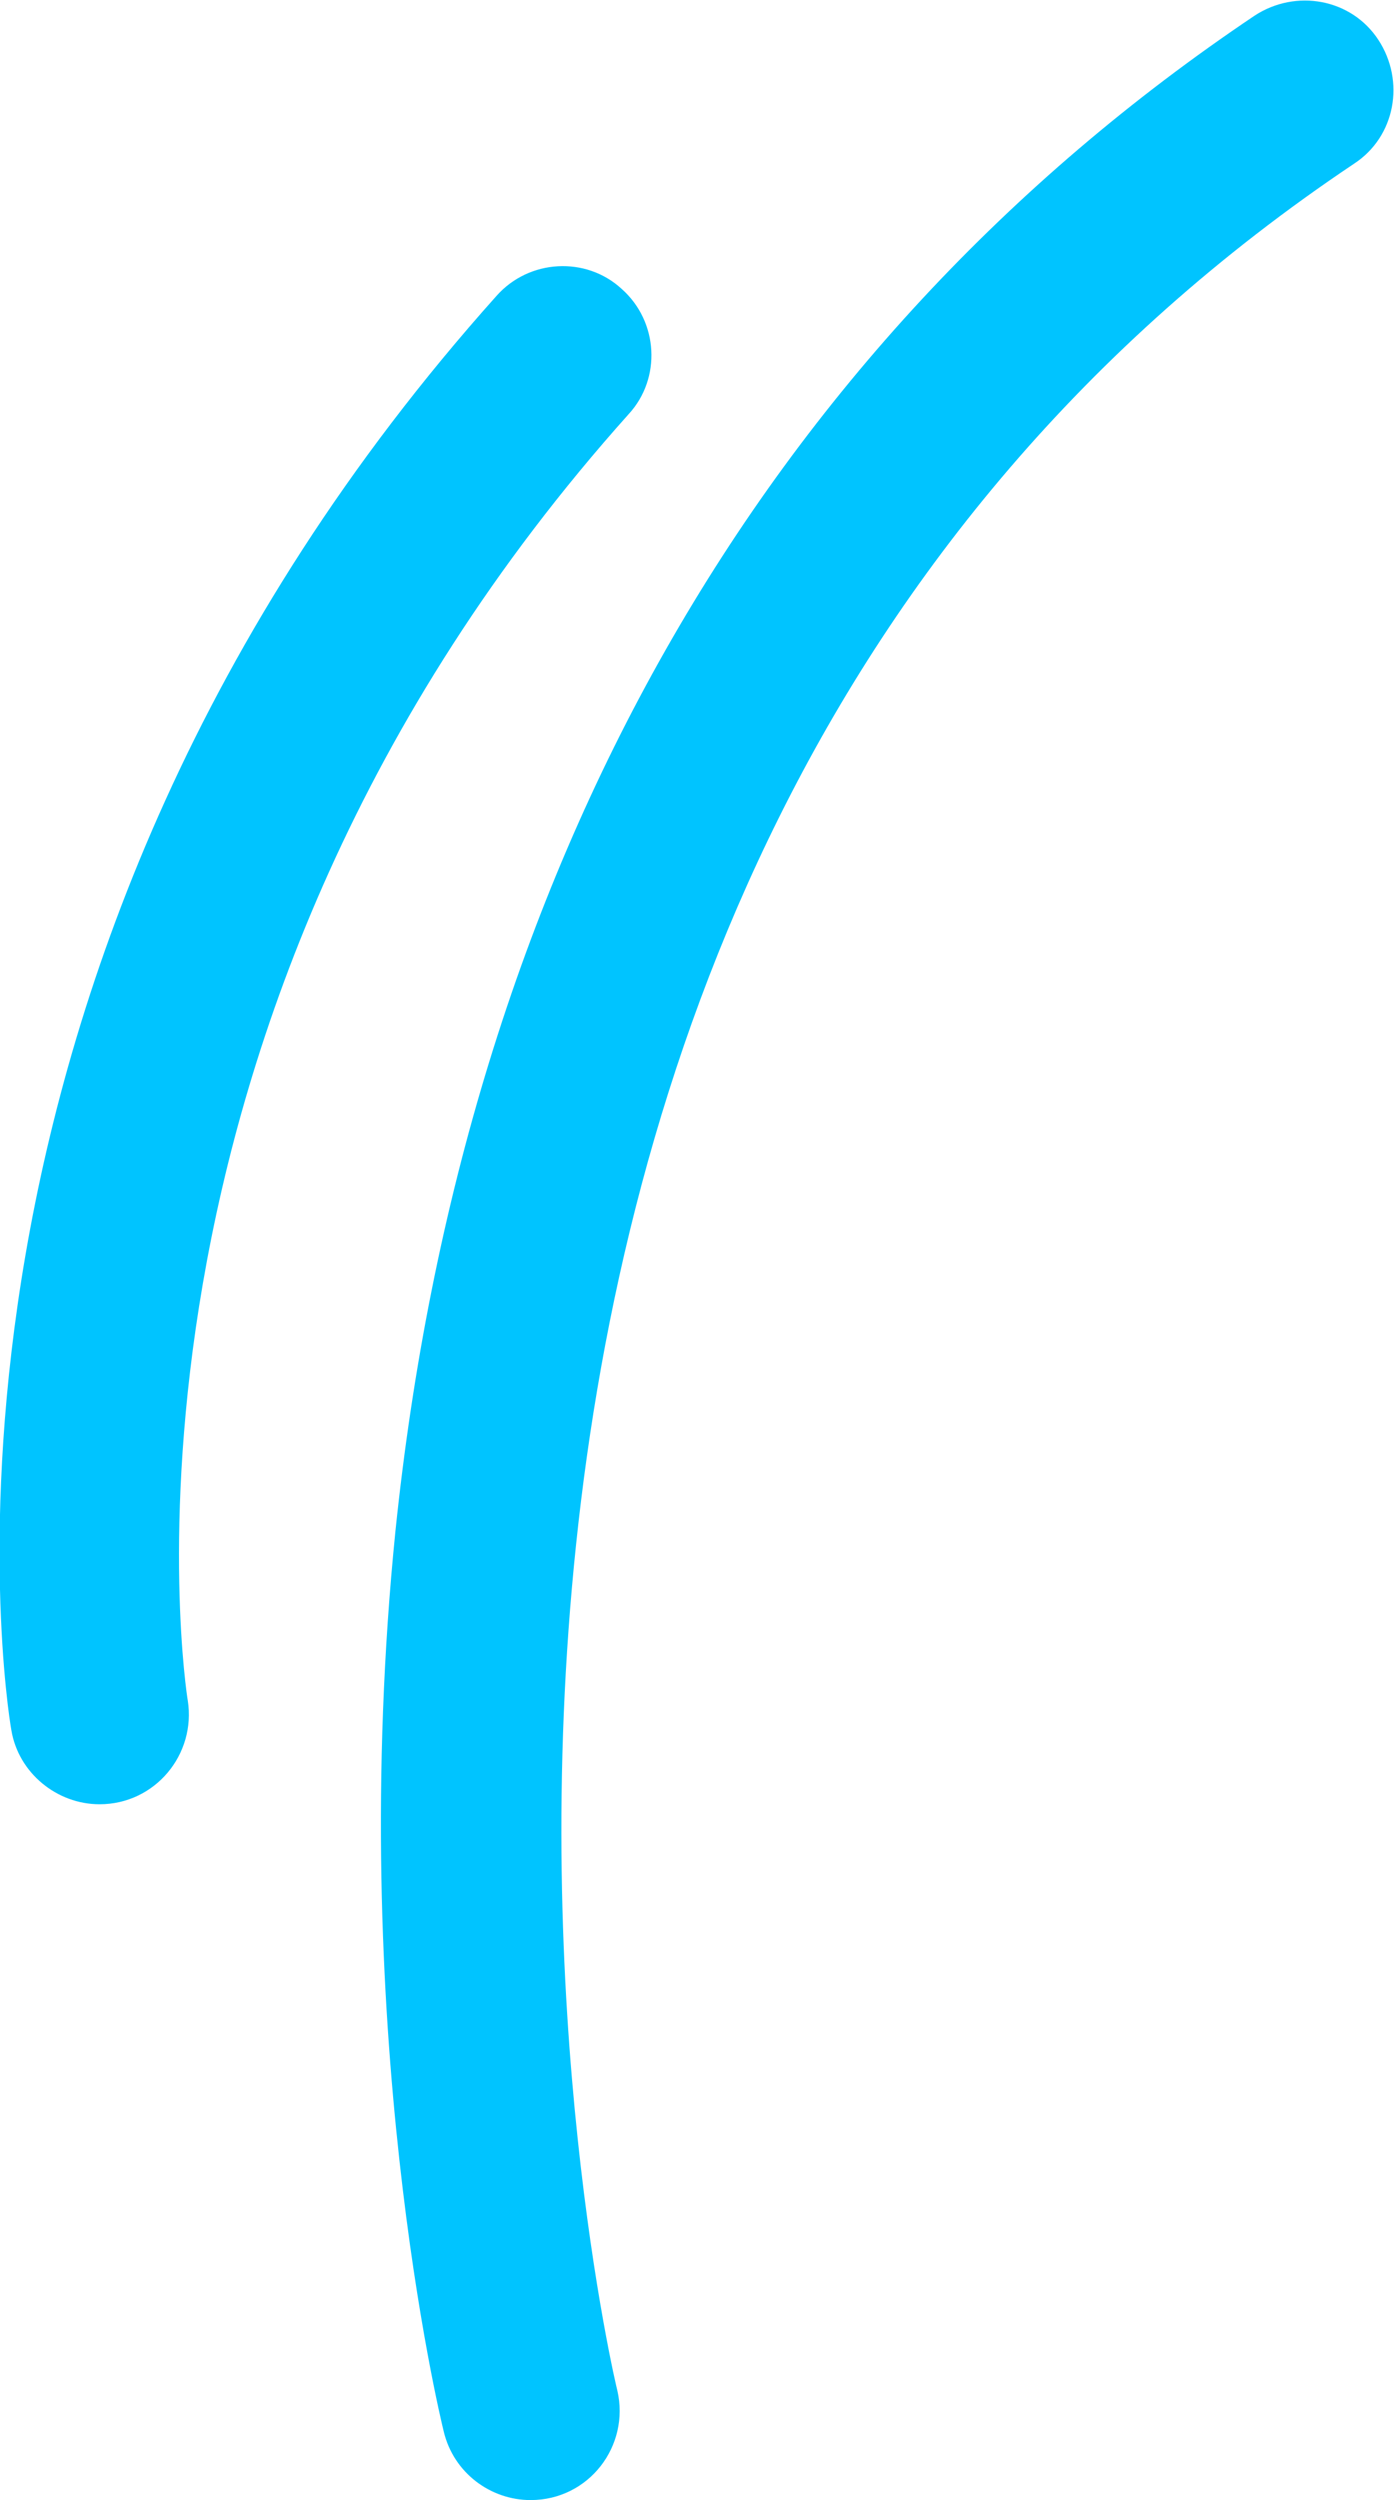   <svg xmlns="http://www.w3.org/2000/svg" x="0px" y="0px" viewBox="0 0 98 175.7" style="vertical-align: middle; max-width: 100%; width: 100%;" width="100%">
   <g>
    <path d="M37.3,175.7c-2.8,0-5.4-1.9-6.1-4.8c-0.3-1.2-6.9-28.7-3.4-63.3C32.6,61.2,53.5,24.4,88.2,1.1   c2.9-1.9,6.8-1.2,8.7,1.7c1.9,2.9,1.2,6.8-1.7,8.7C18.7,62.7,43.1,166.9,43.4,168C44.3,171.9,41.4,175.7,37.3,175.7z" fill="rgb(0,196,255)">
    </path>
    <path d="M7,126.8c-3,0-5.7-2.2-6.2-5.2c-0.4-2.2-8.3-53.4,34.1-100.8c2.3-2.6,6.3-2.8,8.8-0.5   c2.6,2.3,2.8,6.3,0.5,8.8C5.8,72,13.1,119,13.2,119.5C13.8,123.3,10.9,126.8,7,126.8z" fill="rgb(0,196,255)">
    </path>
   </g>
  </svg>
